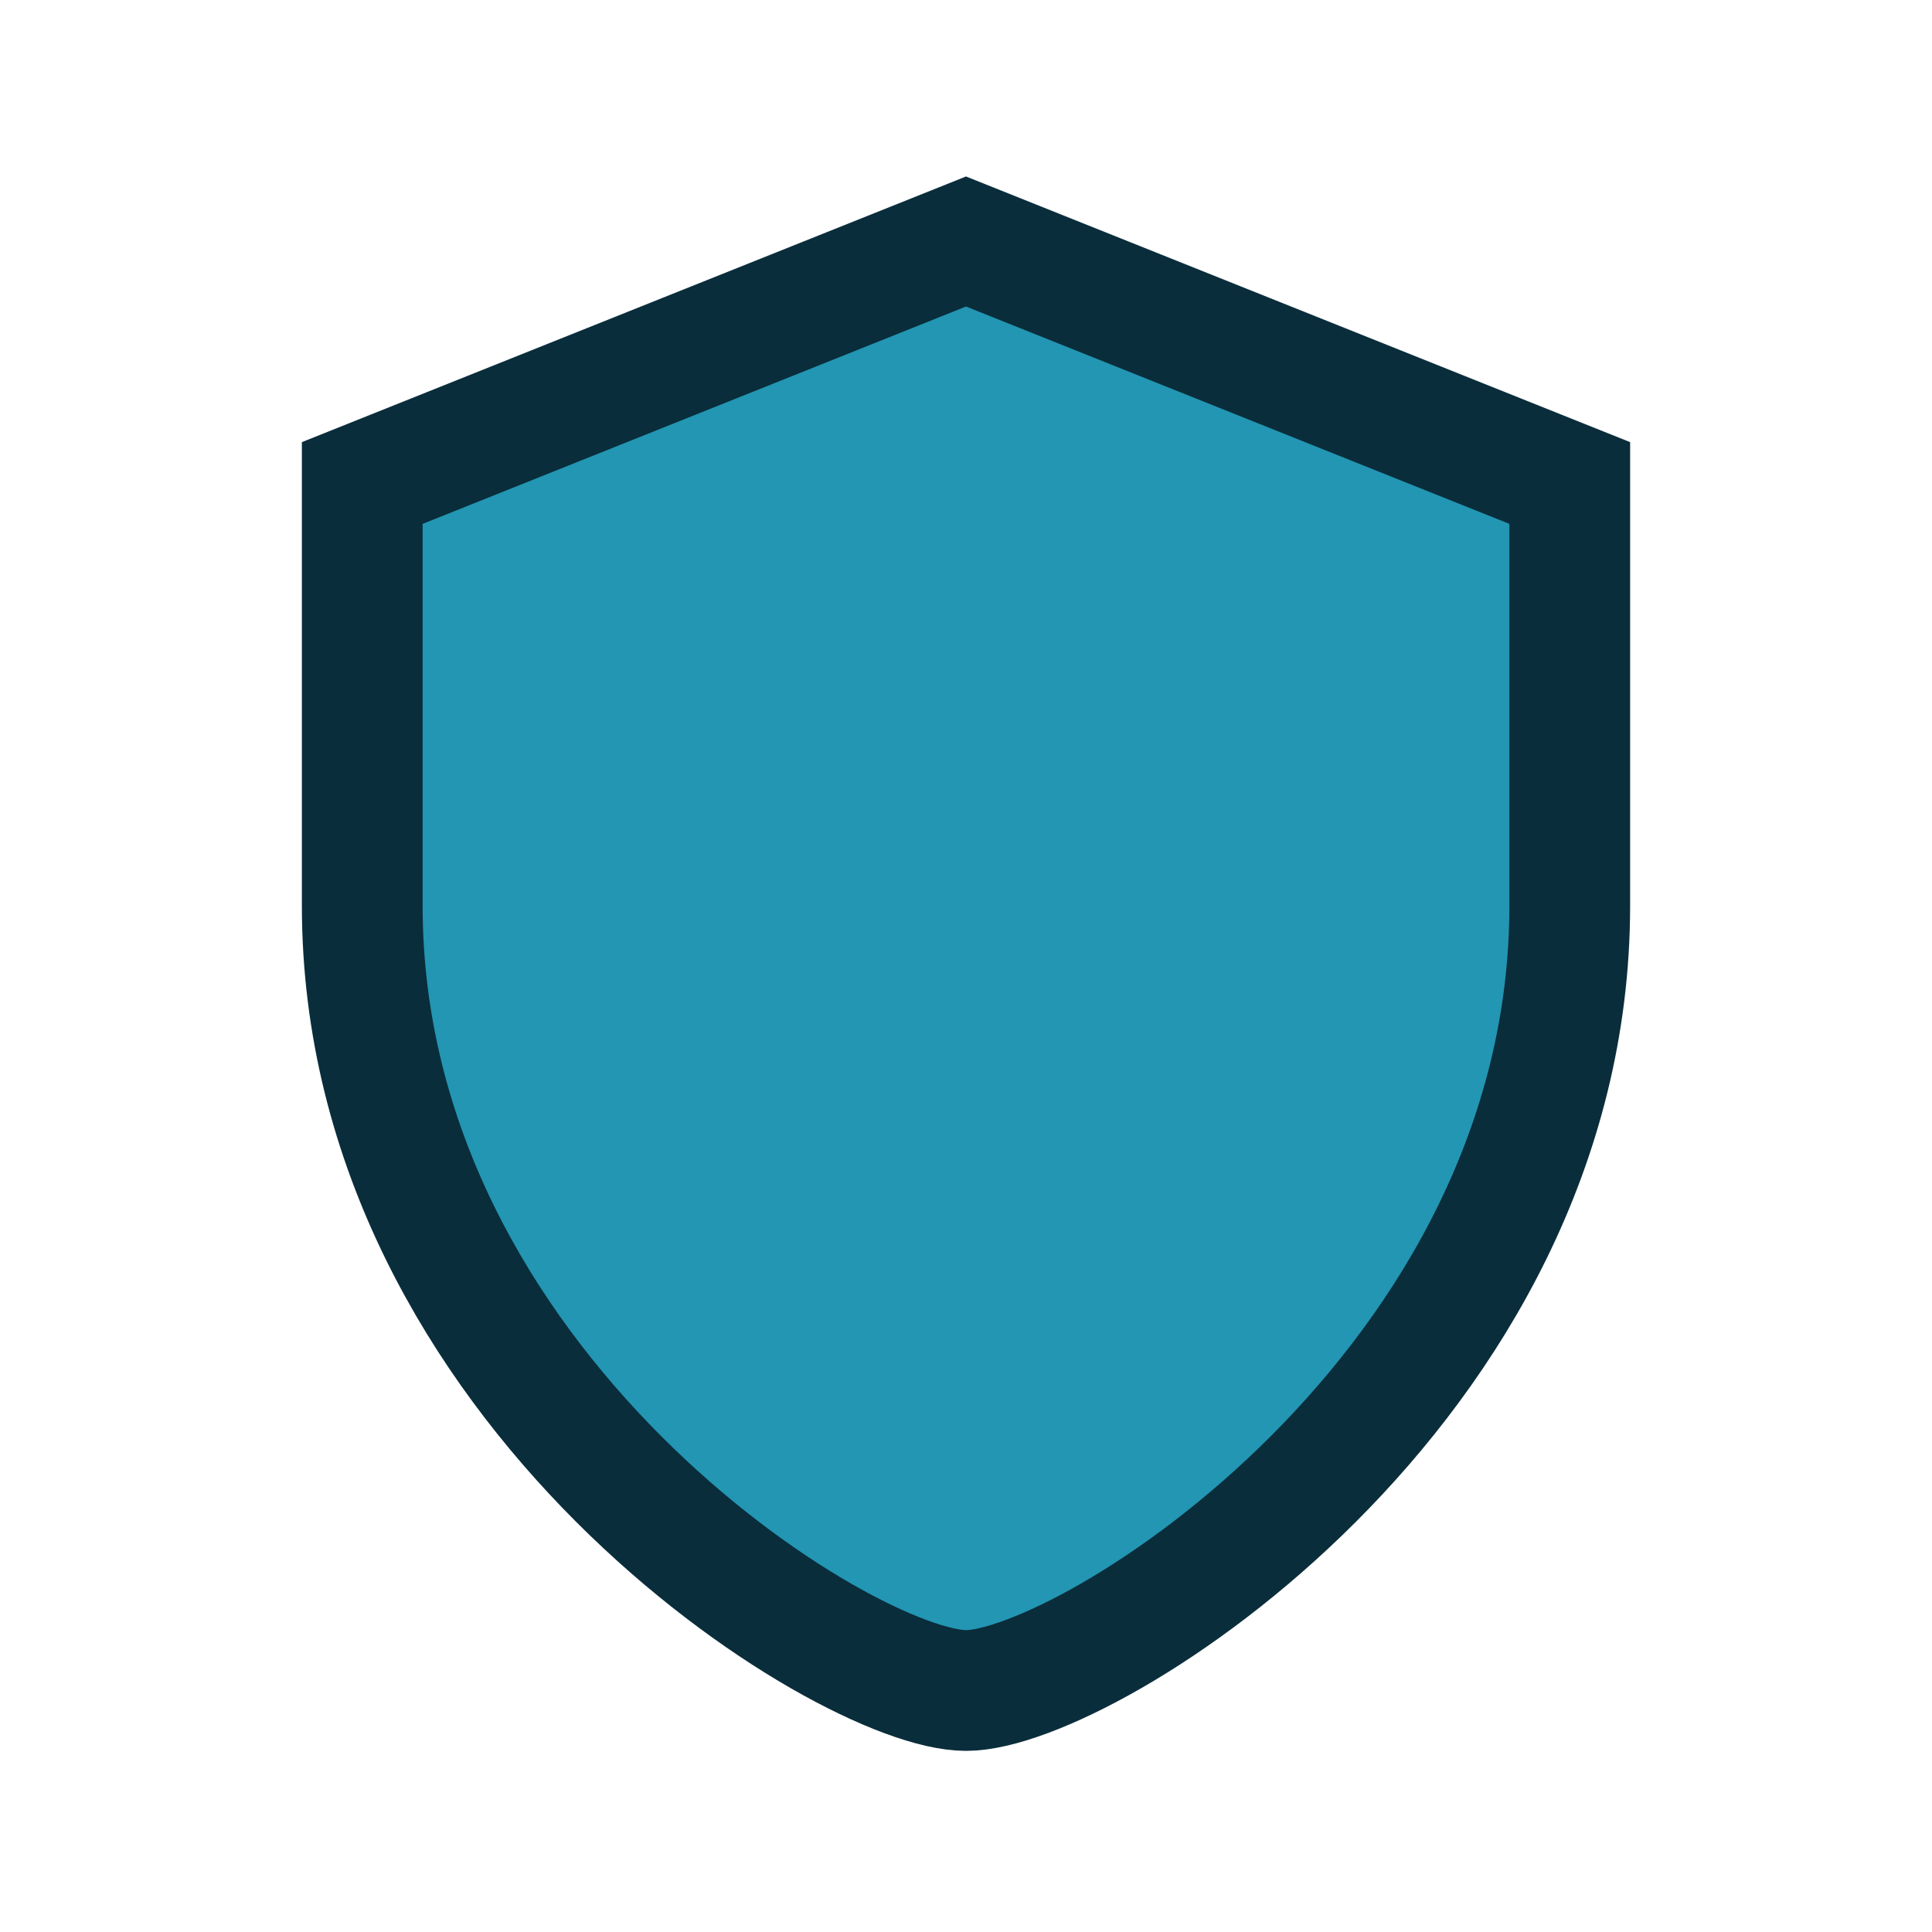 <?xml version="1.0" encoding="UTF-8"?>
<svg xmlns="http://www.w3.org/2000/svg" width="32" height="32" viewBox="0 0 32 32"><path fill="#2296B3" d="M16 4l10 4v7c0 8-8 13-10 13S6 23 6 15V8z" stroke="#0A2D3B" stroke-width="2" fill-rule="evenodd"/></svg>